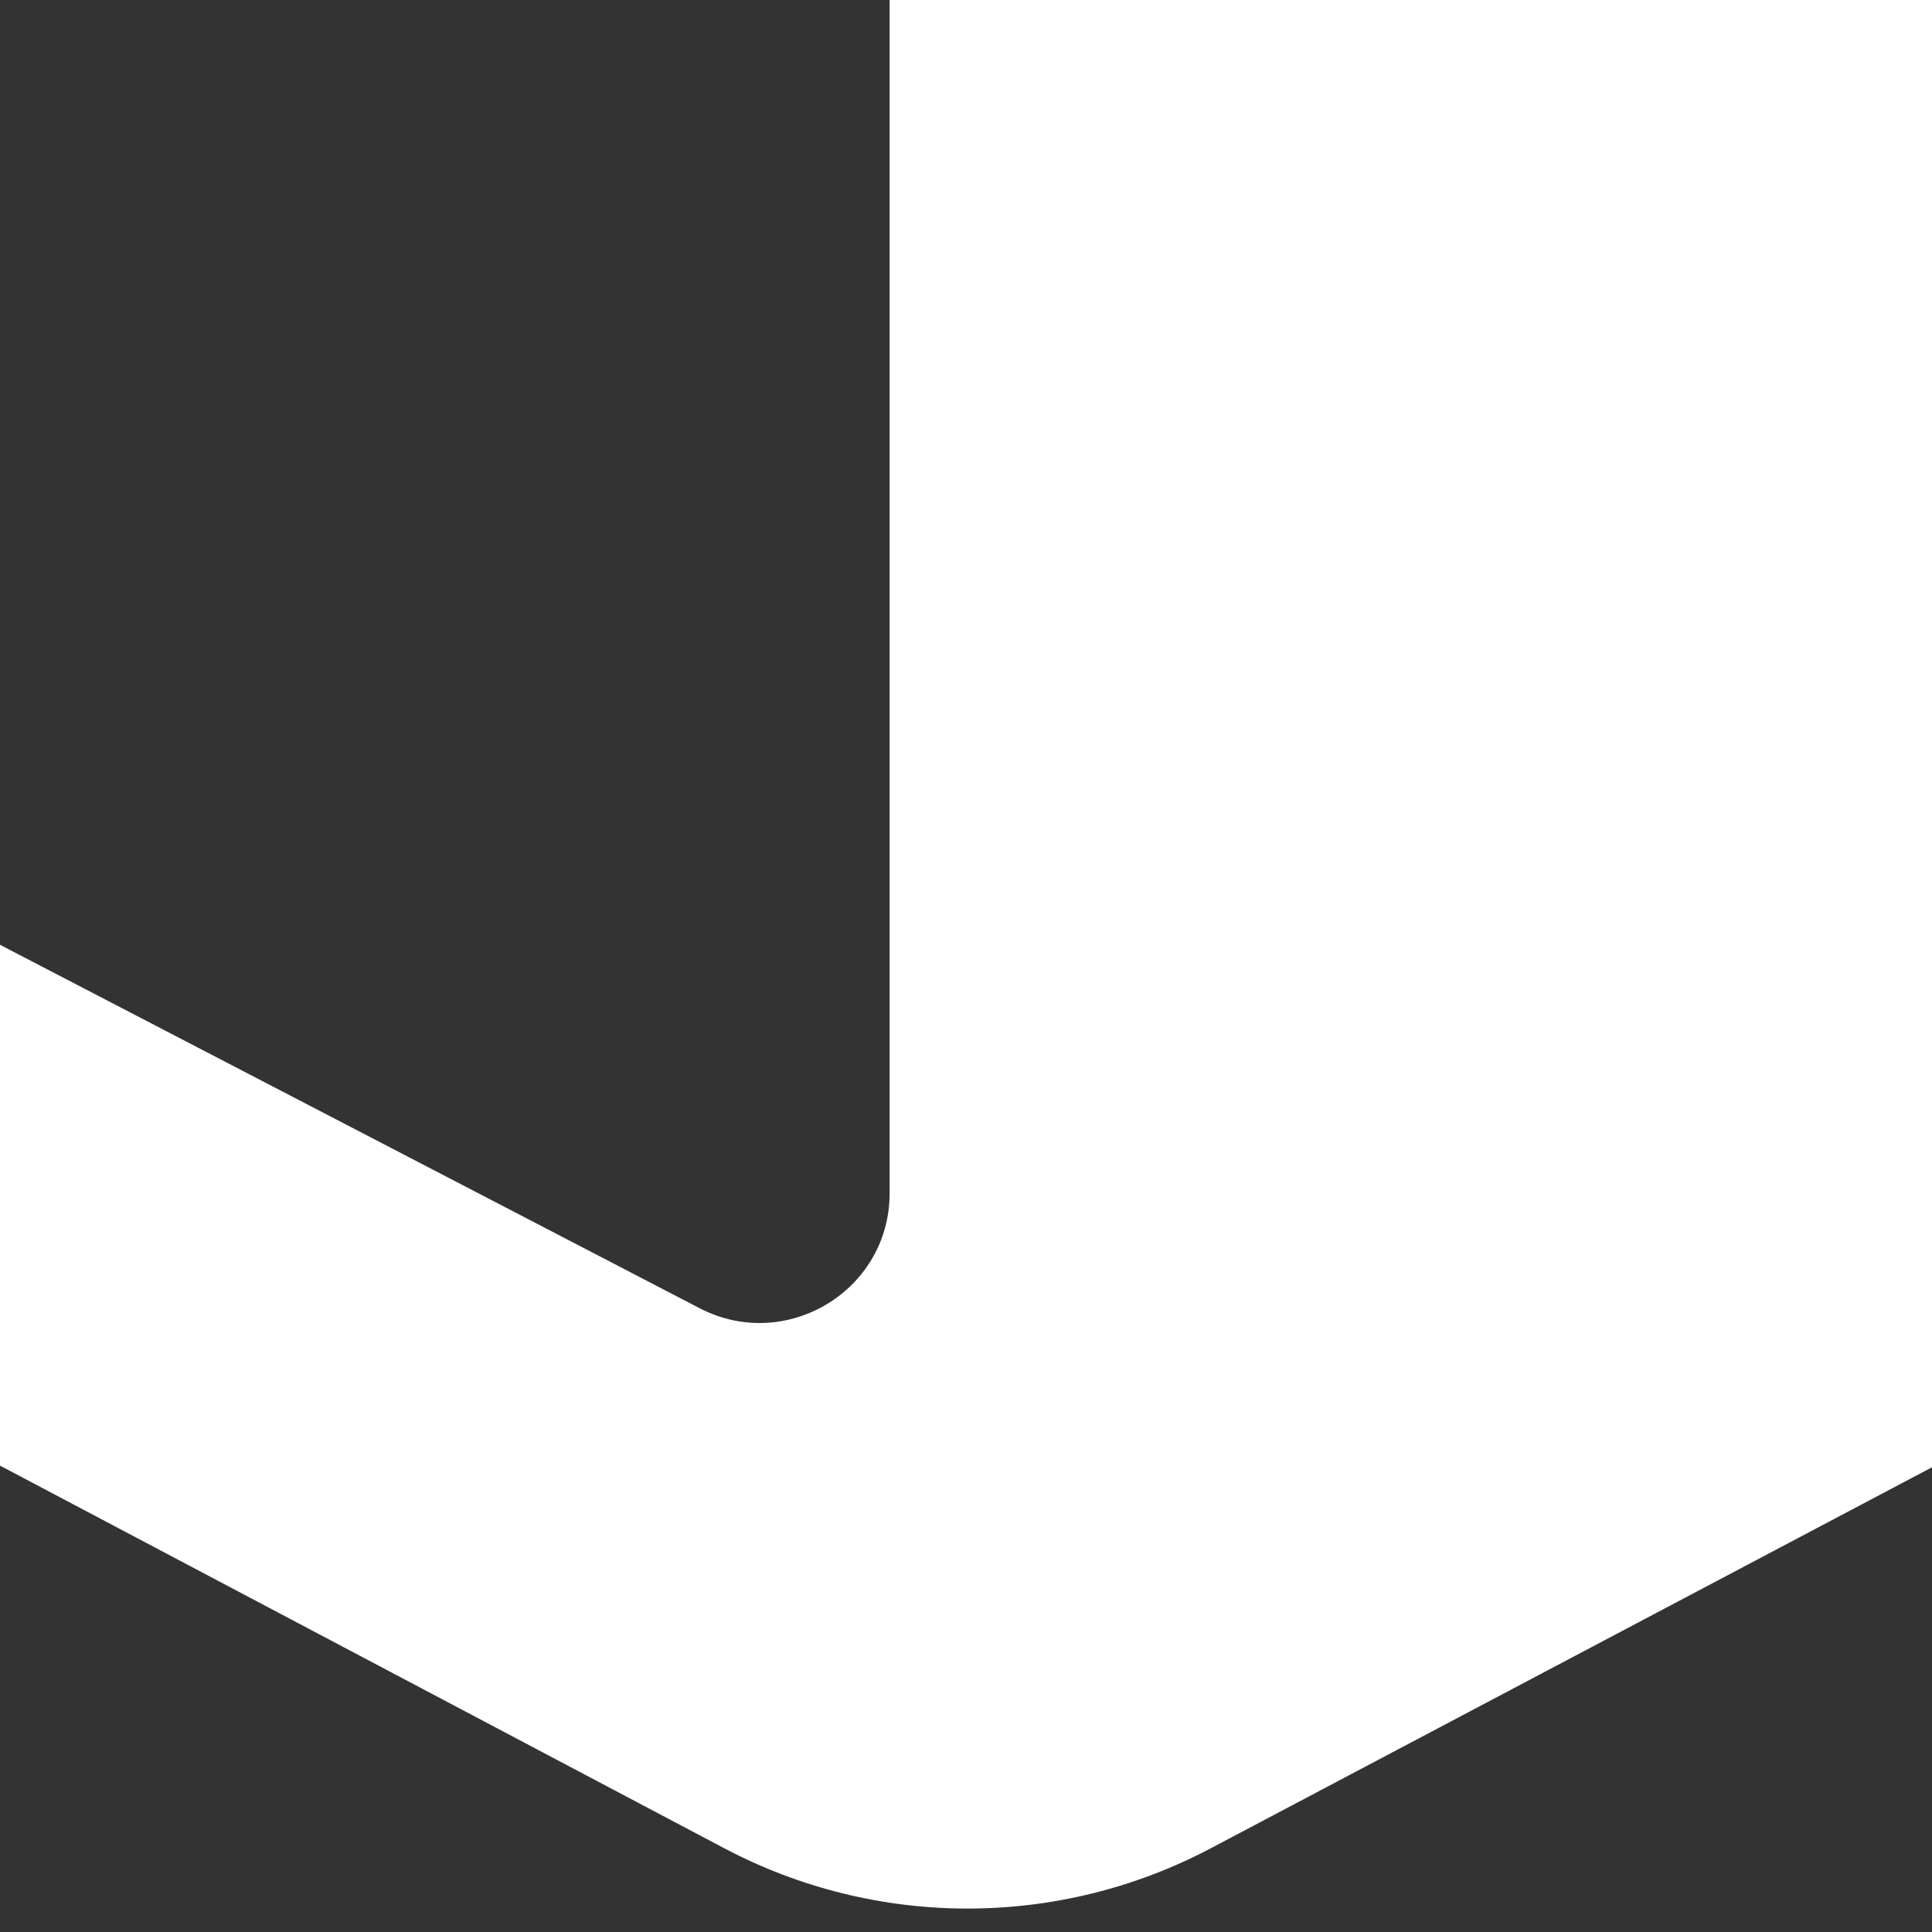     <svg
      width="50"
      height="50"
      viewBox="0 0 50 50"
      fill="none"
      xmlns="http://www.w3.org/2000/svg"
    >
      <rect x="0" y="0" width="50" height="50" fill="#333333" stroke="none"/>
      <path
        fillRule="evenodd"
        clipRule="evenodd"
        d="M18.742 47.832C22.682 49.914 27.399 49.914 31.338 47.832L50 37.973V0H23.023V30.884C23.023 33.399 20.345 35.017 18.107 33.857L0 24.451V37.93L18.742 47.832Z"
        fill="white"
      />
    </svg>
